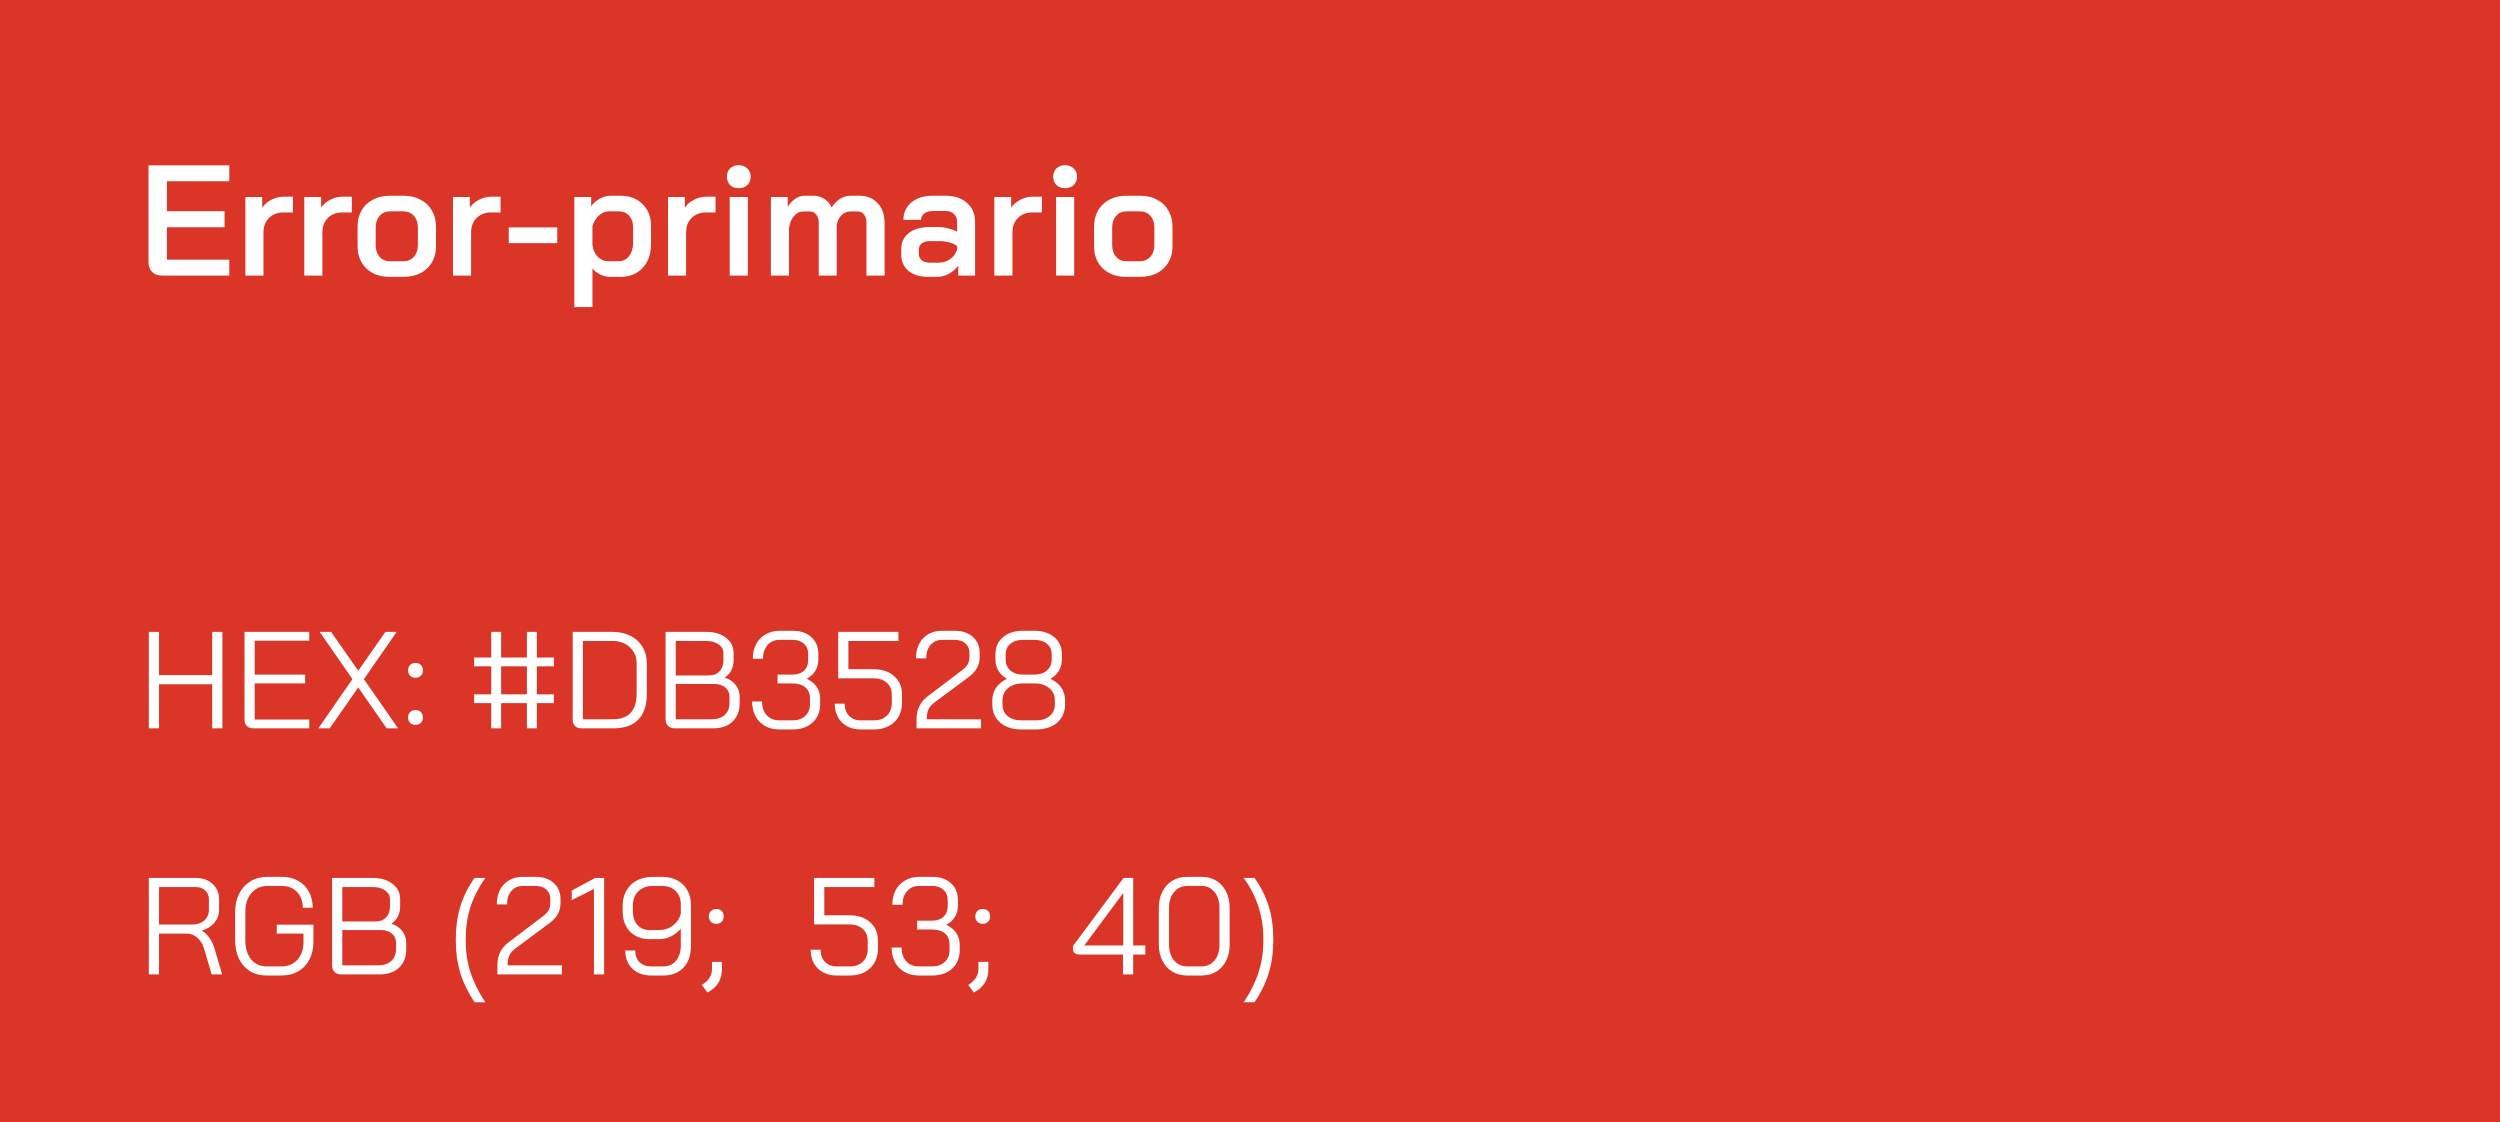 <svg width="254" height="114" viewBox="0 0 254 114" fill="none" xmlns="http://www.w3.org/2000/svg">
<rect width="254" height="114" fill="#DB3528"/>
<path d="M16.464 28C16.048 28 15.712 27.877 15.456 27.632C15.211 27.376 15.088 27.045 15.088 26.64V16.8H23.296V18.416H16.96V21.456H22.816V23.088H16.96V26.384H23.296V28H16.464ZM24.93 20.016H26.642V21.104C26.856 20.773 27.16 20.507 27.554 20.304C27.96 20.091 28.376 19.984 28.802 19.984H29.762V21.584H28.802C28.194 21.584 27.704 21.771 27.33 22.144C26.957 22.517 26.77 23.003 26.77 23.6V28H24.93V20.016ZM30.915 20.016H32.627V21.104C32.84 20.773 33.144 20.507 33.539 20.304C33.944 20.091 34.36 19.984 34.787 19.984H35.747V21.584H34.787C34.179 21.584 33.688 21.771 33.315 22.144C32.941 22.517 32.755 23.003 32.755 23.6V28H30.915V20.016ZM39.593 28.128C38.612 28.128 37.822 27.845 37.225 27.28C36.628 26.704 36.329 25.947 36.329 25.008V23.024C36.329 22.405 36.462 21.861 36.729 21.392C37.006 20.912 37.39 20.544 37.881 20.288C38.382 20.021 38.958 19.888 39.609 19.888H41.017C41.668 19.888 42.238 20.021 42.729 20.288C43.23 20.544 43.614 20.912 43.881 21.392C44.158 21.861 44.297 22.405 44.297 23.024V25.008C44.297 25.947 43.993 26.704 43.385 27.28C42.788 27.845 41.988 28.128 40.985 28.128H39.593ZM40.969 26.544C41.417 26.544 41.774 26.395 42.041 26.096C42.318 25.787 42.457 25.387 42.457 24.896V23.12C42.457 22.629 42.324 22.235 42.057 21.936C41.79 21.627 41.433 21.472 40.985 21.472H39.641C39.193 21.472 38.836 21.627 38.569 21.936C38.302 22.235 38.169 22.629 38.169 23.12V24.896C38.169 25.387 38.302 25.787 38.569 26.096C38.836 26.395 39.182 26.544 39.609 26.544H40.969ZM46.024 20.016H47.736V21.104C47.949 20.773 48.253 20.507 48.648 20.304C49.053 20.091 49.469 19.984 49.896 19.984H50.856V21.584H49.896C49.288 21.584 48.797 21.771 48.424 22.144C48.051 22.517 47.864 23.003 47.864 23.6V28H46.024V20.016ZM51.688 23.104H56.616V24.704H51.688V23.104ZM58.352 20.016H60.064V20.96C60.288 20.64 60.576 20.384 60.928 20.192C61.291 19.989 61.643 19.888 61.984 19.888H63.04C63.968 19.888 64.715 20.171 65.28 20.736C65.856 21.291 66.144 22.027 66.144 22.944V24.8C66.144 25.803 65.862 26.608 65.296 27.216C64.731 27.824 63.979 28.128 63.04 28.128H61.968C61.659 28.128 61.339 28.053 61.008 27.904C60.678 27.744 60.406 27.536 60.192 27.28V31.2H58.352V20.016ZM62.848 26.544C63.285 26.544 63.638 26.373 63.904 26.032C64.181 25.691 64.32 25.243 64.32 24.688V23.056C64.32 22.587 64.187 22.208 63.92 21.92C63.654 21.621 63.301 21.472 62.864 21.472H61.84C61.477 21.472 61.142 21.616 60.832 21.904C60.533 22.181 60.32 22.544 60.192 22.992V24.848C60.245 25.349 60.422 25.76 60.72 26.08C61.029 26.389 61.398 26.544 61.824 26.544H62.848ZM67.868 20.016H69.58V21.104C69.793 20.773 70.097 20.507 70.492 20.304C70.897 20.091 71.313 19.984 71.74 19.984H72.7V21.584H71.74C71.132 21.584 70.641 21.771 70.268 22.144C69.894 22.517 69.708 23.003 69.708 23.6V28H67.868V20.016ZM75.052 19.12C74.689 19.12 74.396 19.013 74.172 18.8C73.959 18.576 73.852 18.293 73.852 17.952C73.852 17.611 73.959 17.333 74.172 17.12C74.396 16.896 74.689 16.784 75.052 16.784C75.415 16.784 75.708 16.896 75.932 17.12C76.156 17.333 76.268 17.611 76.268 17.952C76.268 18.293 76.156 18.576 75.932 18.8C75.708 19.013 75.415 19.12 75.052 19.12ZM74.14 20.016H75.98V28H74.14V20.016ZM87.313 19.888C88.091 19.888 88.71 20.139 89.169 20.64C89.638 21.141 89.873 21.813 89.873 22.656V28H88.033V22.64C88.033 22.288 87.953 22.011 87.793 21.808C87.633 21.595 87.419 21.488 87.153 21.488H86.385C86.033 21.488 85.734 21.616 85.489 21.872C85.243 22.117 85.084 22.453 85.009 22.88V28H83.185V22.688C83.185 22.325 83.105 22.037 82.945 21.824C82.785 21.6 82.572 21.488 82.305 21.488H81.585C81.233 21.488 80.924 21.648 80.657 21.968C80.401 22.277 80.236 22.683 80.161 23.184V28H78.321V20.016H80.033V21.024C80.236 20.672 80.492 20.395 80.801 20.192C81.11 19.989 81.425 19.888 81.745 19.888H82.657C83.062 19.888 83.425 19.995 83.745 20.208C84.065 20.411 84.316 20.699 84.497 21.072C84.731 20.699 85.014 20.411 85.345 20.208C85.675 19.995 86.028 19.888 86.401 19.888H87.313ZM94.269 28.128C93.458 28.128 92.802 27.925 92.301 27.52C91.81 27.104 91.565 26.555 91.565 25.872V25.296C91.565 24.624 91.821 24.085 92.333 23.68C92.856 23.275 93.538 23.072 94.381 23.072H95.373C95.671 23.072 95.992 23.115 96.333 23.2C96.674 23.285 96.978 23.397 97.245 23.536V22.544C97.245 22.213 97.138 21.947 96.925 21.744C96.712 21.541 96.434 21.44 96.093 21.44H94.749C94.397 21.44 94.114 21.525 93.901 21.696C93.688 21.856 93.581 22.069 93.581 22.336H91.789C91.789 21.6 92.061 21.008 92.605 20.56C93.149 20.112 93.864 19.888 94.749 19.888H96.093C96.989 19.888 97.709 20.133 98.253 20.624C98.797 21.104 99.069 21.744 99.069 22.544V28H97.357V26.992C97.101 27.333 96.781 27.611 96.397 27.824C96.013 28.027 95.634 28.128 95.261 28.128H94.269ZM95.373 26.688C95.799 26.688 96.183 26.571 96.525 26.336C96.866 26.091 97.106 25.771 97.245 25.376V24.992C97.064 24.843 96.808 24.725 96.477 24.64C96.146 24.544 95.799 24.496 95.437 24.496H94.429C94.109 24.496 93.847 24.576 93.645 24.736C93.453 24.896 93.357 25.104 93.357 25.36V25.808C93.357 26.075 93.458 26.288 93.661 26.448C93.864 26.608 94.13 26.688 94.461 26.688H95.373ZM101.024 20.016H102.736V21.104C102.949 20.773 103.253 20.507 103.648 20.304C104.053 20.091 104.469 19.984 104.896 19.984H105.856V21.584H104.896C104.288 21.584 103.797 21.771 103.424 22.144C103.051 22.517 102.864 23.003 102.864 23.6V28H101.024V20.016ZM108.208 19.12C107.846 19.12 107.552 19.013 107.328 18.8C107.115 18.576 107.008 18.293 107.008 17.952C107.008 17.611 107.115 17.333 107.328 17.12C107.552 16.896 107.846 16.784 108.208 16.784C108.571 16.784 108.864 16.896 109.088 17.12C109.312 17.333 109.424 17.611 109.424 17.952C109.424 18.293 109.312 18.576 109.088 18.8C108.864 19.013 108.571 19.12 108.208 19.12ZM107.296 20.016H109.136V28H107.296V20.016ZM114.421 28.128C113.44 28.128 112.65 27.845 112.053 27.28C111.456 26.704 111.157 25.947 111.157 25.008V23.024C111.157 22.405 111.29 21.861 111.557 21.392C111.834 20.912 112.218 20.544 112.709 20.288C113.21 20.021 113.786 19.888 114.437 19.888H115.845C116.496 19.888 117.066 20.021 117.557 20.288C118.058 20.544 118.442 20.912 118.709 21.392C118.986 21.861 119.125 22.405 119.125 23.024V25.008C119.125 25.947 118.821 26.704 118.213 27.28C117.616 27.845 116.816 28.128 115.813 28.128H114.421ZM115.797 26.544C116.245 26.544 116.602 26.395 116.869 26.096C117.146 25.787 117.285 25.387 117.285 24.896V23.12C117.285 22.629 117.152 22.235 116.885 21.936C116.618 21.627 116.261 21.472 115.813 21.472H114.469C114.021 21.472 113.664 21.627 113.397 21.936C113.13 22.235 112.997 22.629 112.997 23.12V24.896C112.997 25.387 113.13 25.787 113.397 26.096C113.664 26.395 114.01 26.544 114.437 26.544H115.797Z" fill="white"/>
<path d="M15.12 64.2H16.156V68.596H21.56V64.2H22.596V74H21.56V69.52H16.156V74H15.12V64.2ZM25.751 74C25.461 74 25.237 73.921 25.079 73.762C24.92 73.594 24.841 73.365 24.841 73.076V64.2H31.421V65.096H25.877V68.54H31.001V69.436H25.877V73.104H31.421V74H25.751ZM35.811 69.002L32.479 64.2H33.641L36.399 68.148L39.157 64.2H40.305L36.973 69.002L40.445 74H39.283L36.399 69.842L33.501 74H32.339L35.811 69.002ZM42.214 68.862C41.99 68.862 41.808 68.792 41.668 68.652C41.528 68.512 41.458 68.33 41.458 68.106C41.458 67.882 41.528 67.7 41.668 67.56C41.808 67.42 41.99 67.35 42.214 67.35C42.438 67.35 42.62 67.42 42.76 67.56C42.9 67.7 42.97 67.882 42.97 68.106C42.97 68.33 42.9 68.512 42.76 68.652C42.62 68.792 42.438 68.862 42.214 68.862ZM42.214 73.65C41.99 73.65 41.808 73.58 41.668 73.44C41.528 73.3 41.458 73.118 41.458 72.894C41.458 72.67 41.528 72.488 41.668 72.348C41.808 72.208 41.99 72.138 42.214 72.138C42.438 72.138 42.62 72.208 42.76 72.348C42.9 72.488 42.97 72.67 42.97 72.894C42.97 73.118 42.9 73.3 42.76 73.44C42.62 73.58 42.438 73.65 42.214 73.65ZM49.907 71.438H48.171V70.542H49.907V67.7H48.171V66.804H49.907V64.2H50.915V66.804H53.533V64.2H54.541V66.804H56.277V67.7H54.541V70.542H56.277V71.438H54.541V74H53.533V71.438H50.915V74H49.907V71.438ZM53.533 70.542V67.7H50.915V70.542H53.533ZM59.096 74C58.807 74 58.583 73.921 58.424 73.762C58.266 73.603 58.186 73.379 58.186 73.09V64.2H62.246C62.937 64.2 63.544 64.335 64.066 64.606C64.589 64.867 64.995 65.245 65.284 65.74C65.574 66.225 65.718 66.785 65.718 67.42V70.5C65.718 71.648 65.429 72.521 64.85 73.118C64.272 73.706 63.422 74 62.302 74H59.096ZM62.274 73.076C63.068 73.076 63.665 72.861 64.066 72.432C64.477 71.993 64.682 71.349 64.682 70.5V67.42C64.682 66.739 64.454 66.188 63.996 65.768C63.548 65.339 62.956 65.124 62.218 65.124H59.222V73.076H62.274ZM68.53 74C68.259 74 68.04 73.916 67.872 73.748C67.704 73.58 67.62 73.361 67.62 73.09V64.2H71.764C72.595 64.2 73.262 64.401 73.766 64.802C74.279 65.194 74.536 65.717 74.536 66.37V67.112C74.536 67.457 74.457 67.789 74.298 68.106C74.139 68.414 73.92 68.661 73.64 68.848V68.862C74.097 68.983 74.461 69.221 74.732 69.576C75.012 69.921 75.152 70.327 75.152 70.794V71.466C75.152 72.231 74.909 72.847 74.424 73.314C73.939 73.771 73.281 74 72.45 74H68.53ZM72.044 68.624C72.483 68.624 72.833 68.489 73.094 68.218C73.365 67.938 73.5 67.569 73.5 67.112V66.37C73.5 65.997 73.337 65.698 73.01 65.474C72.693 65.241 72.277 65.124 71.764 65.124H68.656V68.624H72.044ZM72.31 73.076C72.87 73.076 73.309 72.931 73.626 72.642C73.953 72.343 74.116 71.951 74.116 71.466V70.794C74.116 70.402 73.976 70.089 73.696 69.856C73.416 69.613 73.047 69.492 72.59 69.492H68.656V73.076H72.31ZM81.957 68.96C82.387 69.156 82.723 69.427 82.966 69.772C83.208 70.117 83.329 70.523 83.329 70.99V71.55C83.329 72.315 83.073 72.936 82.559 73.412C82.046 73.879 81.37 74.112 80.529 74.112H79.171C78.63 74.112 78.15 73.995 77.73 73.762C77.309 73.519 76.983 73.183 76.749 72.754C76.525 72.325 76.413 71.83 76.413 71.27H77.421C77.421 71.849 77.58 72.315 77.897 72.67C78.224 73.015 78.649 73.188 79.171 73.188H80.529C81.061 73.188 81.486 73.039 81.803 72.74C82.13 72.441 82.293 72.045 82.293 71.55V70.99C82.293 70.467 82.135 70.08 81.817 69.828C81.51 69.567 81.066 69.436 80.487 69.436H79.004V68.54H80.487C81.001 68.54 81.397 68.409 81.677 68.148C81.967 67.887 82.112 67.509 82.112 67.014V66.454C82.112 66.015 81.967 65.665 81.677 65.404C81.397 65.143 81.024 65.012 80.558 65.012H79.2C78.695 65.012 78.29 65.189 77.981 65.544C77.674 65.889 77.519 66.351 77.519 66.93H76.484C76.484 66.37 76.596 65.875 76.82 65.446C77.053 65.017 77.375 64.685 77.785 64.452C78.196 64.209 78.668 64.088 79.2 64.088H80.558C81.341 64.088 81.967 64.303 82.433 64.732C82.909 65.161 83.147 65.735 83.147 66.454V67.014C83.147 67.453 83.04 67.84 82.826 68.176C82.62 68.512 82.331 68.773 81.957 68.96ZM87.457 74.112C86.664 74.112 86.025 73.874 85.539 73.398C85.054 72.913 84.811 72.278 84.811 71.494H85.819C85.819 72.007 85.969 72.418 86.267 72.726C86.566 73.034 86.963 73.188 87.457 73.188H88.801C89.343 73.188 89.777 73.029 90.103 72.712C90.439 72.385 90.607 71.956 90.607 71.424V70.556C90.607 70.061 90.435 69.665 90.089 69.366C89.753 69.067 89.31 68.918 88.759 68.918H85.161V64.2H91.279V65.124H86.197V67.994H88.759C89.627 67.994 90.323 68.227 90.845 68.694C91.377 69.161 91.643 69.781 91.643 70.556V71.424C91.643 71.956 91.522 72.427 91.279 72.838C91.046 73.239 90.715 73.552 90.285 73.776C89.856 74 89.361 74.112 88.801 74.112H87.457ZM93.123 73.076C93.123 72.563 93.216 72.119 93.403 71.746C93.589 71.363 93.888 71.018 94.299 70.71L97.77 68.078C98.256 67.723 98.499 67.294 98.499 66.79V66.342C98.499 65.941 98.363 65.619 98.093 65.376C97.822 65.133 97.463 65.012 97.014 65.012H95.727C95.232 65.012 94.835 65.185 94.537 65.53C94.247 65.866 94.103 66.319 94.103 66.888H93.067C93.067 66.039 93.305 65.362 93.781 64.858C94.266 64.345 94.905 64.088 95.698 64.088H97.014C97.77 64.088 98.377 64.293 98.835 64.704C99.301 65.115 99.534 65.661 99.534 66.342V66.79C99.534 67.574 99.161 68.241 98.415 68.792L95.04 71.298C94.704 71.541 94.471 71.793 94.341 72.054C94.219 72.306 94.159 72.647 94.159 73.076H99.674V74H93.123V73.076ZM103.772 74.112C102.885 74.112 102.171 73.883 101.63 73.426C101.088 72.959 100.818 72.343 100.818 71.578V71.158C100.818 70.691 100.939 70.271 101.182 69.898C101.434 69.525 101.802 69.217 102.288 68.974V68.96C101.914 68.736 101.63 68.461 101.434 68.134C101.238 67.798 101.14 67.425 101.14 67.014V66.454C101.14 65.745 101.392 65.175 101.896 64.746C102.409 64.307 103.081 64.088 103.912 64.088H105.116C105.946 64.088 106.614 64.307 107.118 64.746C107.631 65.175 107.888 65.745 107.888 66.454V67.014C107.888 67.425 107.79 67.798 107.594 68.134C107.398 68.461 107.113 68.736 106.74 68.96V68.974C107.72 69.459 108.21 70.187 108.21 71.158V71.578C108.21 72.343 107.939 72.959 107.398 73.426C106.856 73.883 106.142 74.112 105.256 74.112H103.772ZM105.116 68.54C105.629 68.54 106.044 68.4 106.362 68.12C106.688 67.84 106.852 67.471 106.852 67.014V66.454C106.852 66.025 106.693 65.679 106.376 65.418C106.058 65.147 105.638 65.012 105.116 65.012H103.912C103.389 65.012 102.969 65.147 102.652 65.418C102.334 65.679 102.176 66.025 102.176 66.454V67.014C102.176 67.471 102.334 67.84 102.652 68.12C102.978 68.4 103.398 68.54 103.912 68.54H105.116ZM105.256 73.188C105.834 73.188 106.296 73.043 106.642 72.754C106.996 72.455 107.174 72.063 107.174 71.578V71.158C107.174 70.645 106.982 70.229 106.6 69.912C106.226 69.595 105.732 69.436 105.116 69.436H103.912C103.296 69.436 102.796 69.595 102.414 69.912C102.04 70.229 101.854 70.645 101.854 71.158V71.578C101.854 72.063 102.026 72.455 102.372 72.754C102.726 73.043 103.193 73.188 103.772 73.188H105.256Z" fill="white"/>
<path d="M15.12 89.2H19.88C20.599 89.2 21.173 89.405 21.602 89.816C22.041 90.217 22.26 90.749 22.26 91.412V92.434C22.26 92.929 22.101 93.367 21.784 93.75C21.467 94.123 21.042 94.389 20.51 94.548V94.562C20.79 94.711 21.042 94.949 21.266 95.276C21.499 95.603 21.677 95.971 21.798 96.382L22.568 99H21.504L20.734 96.382C20.603 95.925 20.375 95.556 20.048 95.276C19.731 94.996 19.381 94.856 18.998 94.856H16.156V99H15.12V89.2ZM19.516 93.932C20.029 93.932 20.44 93.797 20.748 93.526C21.065 93.246 21.224 92.882 21.224 92.434V91.356C21.224 90.983 21.098 90.684 20.846 90.46C20.594 90.236 20.263 90.124 19.852 90.124H16.156V93.932H19.516ZM27.097 99.112C26.453 99.112 25.888 98.967 25.403 98.678C24.927 98.379 24.553 97.959 24.283 97.418C24.021 96.877 23.891 96.256 23.891 95.556V92.644C23.891 91.944 24.026 91.328 24.297 90.796C24.577 90.255 24.964 89.835 25.459 89.536C25.953 89.237 26.523 89.088 27.167 89.088H28.651C29.267 89.088 29.808 89.219 30.275 89.48C30.751 89.741 31.119 90.11 31.381 90.586C31.642 91.062 31.773 91.608 31.773 92.224H30.765C30.765 91.561 30.569 91.029 30.177 90.628C29.794 90.217 29.285 90.012 28.651 90.012H27.167C26.495 90.012 25.953 90.255 25.543 90.74C25.132 91.216 24.927 91.851 24.927 92.644V95.556C24.927 96.349 25.123 96.989 25.515 97.474C25.916 97.95 26.443 98.188 27.097 98.188H28.609C29.271 98.188 29.808 97.959 30.219 97.502C30.629 97.045 30.835 96.443 30.835 95.696V94.856H28.119V93.946H31.843V95.696C31.843 96.368 31.707 96.965 31.437 97.488C31.175 98.001 30.797 98.403 30.303 98.692C29.817 98.972 29.253 99.112 28.609 99.112H27.097ZM34.651 99C34.38 99 34.161 98.916 33.993 98.748C33.825 98.58 33.741 98.361 33.741 98.09V89.2H37.885C38.716 89.2 39.383 89.401 39.887 89.802C40.4 90.194 40.657 90.717 40.657 91.37V92.112C40.657 92.457 40.578 92.789 40.419 93.106C40.26 93.414 40.041 93.661 39.761 93.848V93.862C40.218 93.983 40.582 94.221 40.853 94.576C41.133 94.921 41.273 95.327 41.273 95.794V96.466C41.273 97.231 41.03 97.847 40.545 98.314C40.06 98.771 39.402 99 38.571 99H34.651ZM38.165 93.624C38.604 93.624 38.954 93.489 39.215 93.218C39.486 92.938 39.621 92.569 39.621 92.112V91.37C39.621 90.997 39.458 90.698 39.131 90.474C38.814 90.241 38.398 90.124 37.885 90.124H34.777V93.624H38.165ZM38.431 98.076C38.991 98.076 39.43 97.931 39.747 97.642C40.074 97.343 40.237 96.951 40.237 96.466V95.794C40.237 95.402 40.097 95.089 39.817 94.856C39.537 94.613 39.168 94.492 38.711 94.492H34.777V98.076H38.431ZM48.215 101.828C47.562 100.857 47.081 99.873 46.773 98.874C46.465 97.866 46.311 96.788 46.311 95.64V95.36C46.311 94.175 46.465 93.083 46.773 92.084C47.081 91.076 47.562 90.115 48.215 89.2H49.307C48.626 90.171 48.122 91.155 47.795 92.154C47.478 93.153 47.319 94.221 47.319 95.36V95.64C47.319 96.732 47.478 97.777 47.795 98.776C48.122 99.775 48.626 100.792 49.307 101.828H48.215ZM50.535 98.076C50.535 97.563 50.628 97.119 50.815 96.746C51.001 96.363 51.3 96.018 51.711 95.71L55.183 93.078C55.668 92.723 55.911 92.294 55.911 91.79V91.342C55.911 90.941 55.775 90.619 55.505 90.376C55.234 90.133 54.875 90.012 54.427 90.012H53.139C52.644 90.012 52.247 90.185 51.949 90.53C51.659 90.866 51.515 91.319 51.515 91.888H50.479C50.479 91.039 50.717 90.362 51.193 89.858C51.678 89.345 52.317 89.088 53.111 89.088H54.427C55.183 89.088 55.789 89.293 56.247 89.704C56.713 90.115 56.947 90.661 56.947 91.342V91.79C56.947 92.574 56.573 93.241 55.827 93.792L52.453 96.298C52.117 96.541 51.883 96.793 51.753 97.054C51.631 97.306 51.571 97.647 51.571 98.076H57.087V99H50.535V98.076ZM60.344 90.32L58.09 91.454V90.474L60.484 89.2H61.38V99H60.344V90.32ZM66.188 99.112C65.376 99.112 64.727 98.879 64.242 98.412C63.766 97.945 63.528 97.329 63.528 96.564H64.536C64.536 97.059 64.68 97.455 64.97 97.754C65.269 98.043 65.674 98.188 66.188 98.188H67.392C67.933 98.188 68.362 97.997 68.68 97.614C69.007 97.231 69.17 96.709 69.17 96.046V94.352C68.89 94.688 68.558 94.949 68.176 95.136C67.802 95.323 67.392 95.416 66.944 95.416H66.006C65.175 95.416 64.508 95.159 64.004 94.646C63.509 94.123 63.262 93.433 63.262 92.574V92.014C63.262 91.435 63.388 90.927 63.64 90.488C63.892 90.04 64.246 89.695 64.704 89.452C65.171 89.209 65.707 89.088 66.314 89.088H67.294C67.873 89.088 68.381 89.209 68.82 89.452C69.258 89.685 69.599 90.021 69.842 90.46C70.085 90.899 70.206 91.403 70.206 91.972V96.046C70.206 97.007 69.954 97.759 69.45 98.3C68.946 98.841 68.26 99.112 67.392 99.112H66.188ZM66.972 94.492C67.504 94.492 67.971 94.338 68.372 94.03C68.782 93.713 69.049 93.311 69.17 92.826V91.86C69.17 91.309 68.997 90.866 68.652 90.53C68.306 90.185 67.854 90.012 67.294 90.012H66.314C65.707 90.012 65.217 90.199 64.844 90.572C64.48 90.936 64.298 91.417 64.298 92.014V92.574C64.298 93.153 64.452 93.619 64.76 93.974C65.068 94.319 65.478 94.492 65.992 94.492H66.972ZM72.773 93.862C72.549 93.862 72.367 93.792 72.227 93.652C72.087 93.512 72.017 93.33 72.017 93.106C72.017 92.882 72.087 92.7 72.227 92.56C72.367 92.42 72.549 92.35 72.773 92.35C72.997 92.35 73.179 92.42 73.319 92.56C73.459 92.7 73.529 92.882 73.529 93.106C73.529 93.33 73.459 93.512 73.319 93.652C73.179 93.792 72.997 93.862 72.773 93.862ZM71.303 100.064L71.513 99.924C71.793 99.737 71.998 99.518 72.129 99.266C72.269 99.023 72.339 98.739 72.339 98.412V97.726H73.347V98.412C73.347 98.935 73.249 99.378 73.053 99.742C72.857 100.106 72.553 100.419 72.143 100.68L71.877 100.848L71.303 100.064ZM85.01 99.112C84.217 99.112 83.577 98.874 83.092 98.398C82.607 97.913 82.364 97.278 82.364 96.494H83.372C83.372 97.007 83.521 97.418 83.82 97.726C84.119 98.034 84.515 98.188 85.01 98.188H86.354C86.895 98.188 87.329 98.029 87.656 97.712C87.992 97.385 88.16 96.956 88.16 96.424V95.556C88.16 95.061 87.987 94.665 87.642 94.366C87.306 94.067 86.863 93.918 86.312 93.918H82.714V89.2H88.832V90.124H83.75V92.994H86.312C87.18 92.994 87.875 93.227 88.398 93.694C88.93 94.161 89.196 94.781 89.196 95.556V96.424C89.196 96.956 89.075 97.427 88.832 97.838C88.599 98.239 88.267 98.552 87.838 98.776C87.409 99 86.914 99.112 86.354 99.112H85.01ZM96.135 93.96C96.565 94.156 96.901 94.427 97.143 94.772C97.386 95.117 97.507 95.523 97.507 95.99V96.55C97.507 97.315 97.251 97.936 96.737 98.412C96.224 98.879 95.547 99.112 94.707 99.112H93.349C92.808 99.112 92.327 98.995 91.907 98.762C91.487 98.519 91.161 98.183 90.927 97.754C90.703 97.325 90.591 96.83 90.591 96.27H91.599C91.599 96.849 91.758 97.315 92.075 97.67C92.402 98.015 92.827 98.188 93.349 98.188H94.707C95.239 98.188 95.664 98.039 95.981 97.74C96.308 97.441 96.471 97.045 96.471 96.55V95.99C96.471 95.467 96.313 95.08 95.995 94.828C95.687 94.567 95.244 94.436 94.665 94.436H93.181V93.54H94.665C95.179 93.54 95.575 93.409 95.855 93.148C96.145 92.887 96.289 92.509 96.289 92.014V91.454C96.289 91.015 96.145 90.665 95.855 90.404C95.575 90.143 95.202 90.012 94.735 90.012H93.377C92.873 90.012 92.467 90.189 92.159 90.544C91.851 90.889 91.697 91.351 91.697 91.93H90.661C90.661 91.37 90.773 90.875 90.997 90.446C91.231 90.017 91.553 89.685 91.963 89.452C92.374 89.209 92.845 89.088 93.377 89.088H94.735C95.519 89.088 96.145 89.303 96.611 89.732C97.087 90.161 97.325 90.735 97.325 91.454V92.014C97.325 92.453 97.218 92.84 97.003 93.176C96.798 93.512 96.509 93.773 96.135 93.96ZM99.843 93.862C99.619 93.862 99.437 93.792 99.297 93.652C99.157 93.512 99.087 93.33 99.087 93.106C99.087 92.882 99.157 92.7 99.297 92.56C99.437 92.42 99.619 92.35 99.843 92.35C100.067 92.35 100.249 92.42 100.389 92.56C100.529 92.7 100.599 92.882 100.599 93.106C100.599 93.33 100.529 93.512 100.389 93.652C100.249 93.792 100.067 93.862 99.843 93.862ZM98.373 100.064L98.583 99.924C98.863 99.737 99.068 99.518 99.199 99.266C99.339 99.023 99.409 98.739 99.409 98.412V97.726H100.417V98.412C100.417 98.935 100.319 99.378 100.123 99.742C99.927 100.106 99.624 100.419 99.213 100.68L98.947 100.848L98.373 100.064ZM114.096 96.984H109.798C109.528 96.984 109.327 96.937 109.196 96.844C109.075 96.751 109.014 96.601 109.014 96.396V96.116L114.152 89.2H115.132V96.06H116.364V96.984H115.132V99H114.096V96.984ZM114.124 96.06V90.74H114.11L110.162 96.06H114.124ZM120.607 99.112C120.047 99.112 119.547 98.981 119.109 98.72C118.679 98.459 118.343 98.09 118.101 97.614C117.858 97.138 117.736 96.592 117.736 95.976V92.224C117.736 91.608 117.858 91.062 118.101 90.586C118.343 90.11 118.679 89.741 119.109 89.48C119.547 89.219 120.047 89.088 120.607 89.088H122.091C122.651 89.088 123.145 89.219 123.575 89.48C124.004 89.741 124.335 90.11 124.569 90.586C124.811 91.062 124.933 91.608 124.933 92.224V95.976C124.933 96.592 124.811 97.138 124.569 97.614C124.335 98.09 124.004 98.459 123.575 98.72C123.145 98.981 122.651 99.112 122.091 99.112H120.607ZM122.063 98.188C122.613 98.188 123.057 97.987 123.393 97.586C123.729 97.175 123.897 96.639 123.897 95.976V92.224C123.897 91.561 123.729 91.029 123.393 90.628C123.057 90.217 122.613 90.012 122.063 90.012H120.635C120.084 90.012 119.636 90.217 119.291 90.628C118.945 91.029 118.773 91.561 118.773 92.224V95.976C118.773 96.639 118.945 97.175 119.291 97.586C119.636 97.987 120.084 98.188 120.635 98.188H122.063ZM126.367 101.828C127.049 100.801 127.548 99.789 127.865 98.79C128.192 97.791 128.355 96.741 128.355 95.64V95.36C128.355 94.212 128.192 93.139 127.865 92.14C127.548 91.141 127.049 90.161 126.367 89.2H127.459C128.113 90.115 128.593 91.076 128.901 92.084C129.209 93.083 129.363 94.175 129.363 95.36V95.64C129.363 96.788 129.209 97.866 128.901 98.874C128.593 99.873 128.113 100.857 127.459 101.828H126.367Z" fill="white"/>
</svg>
